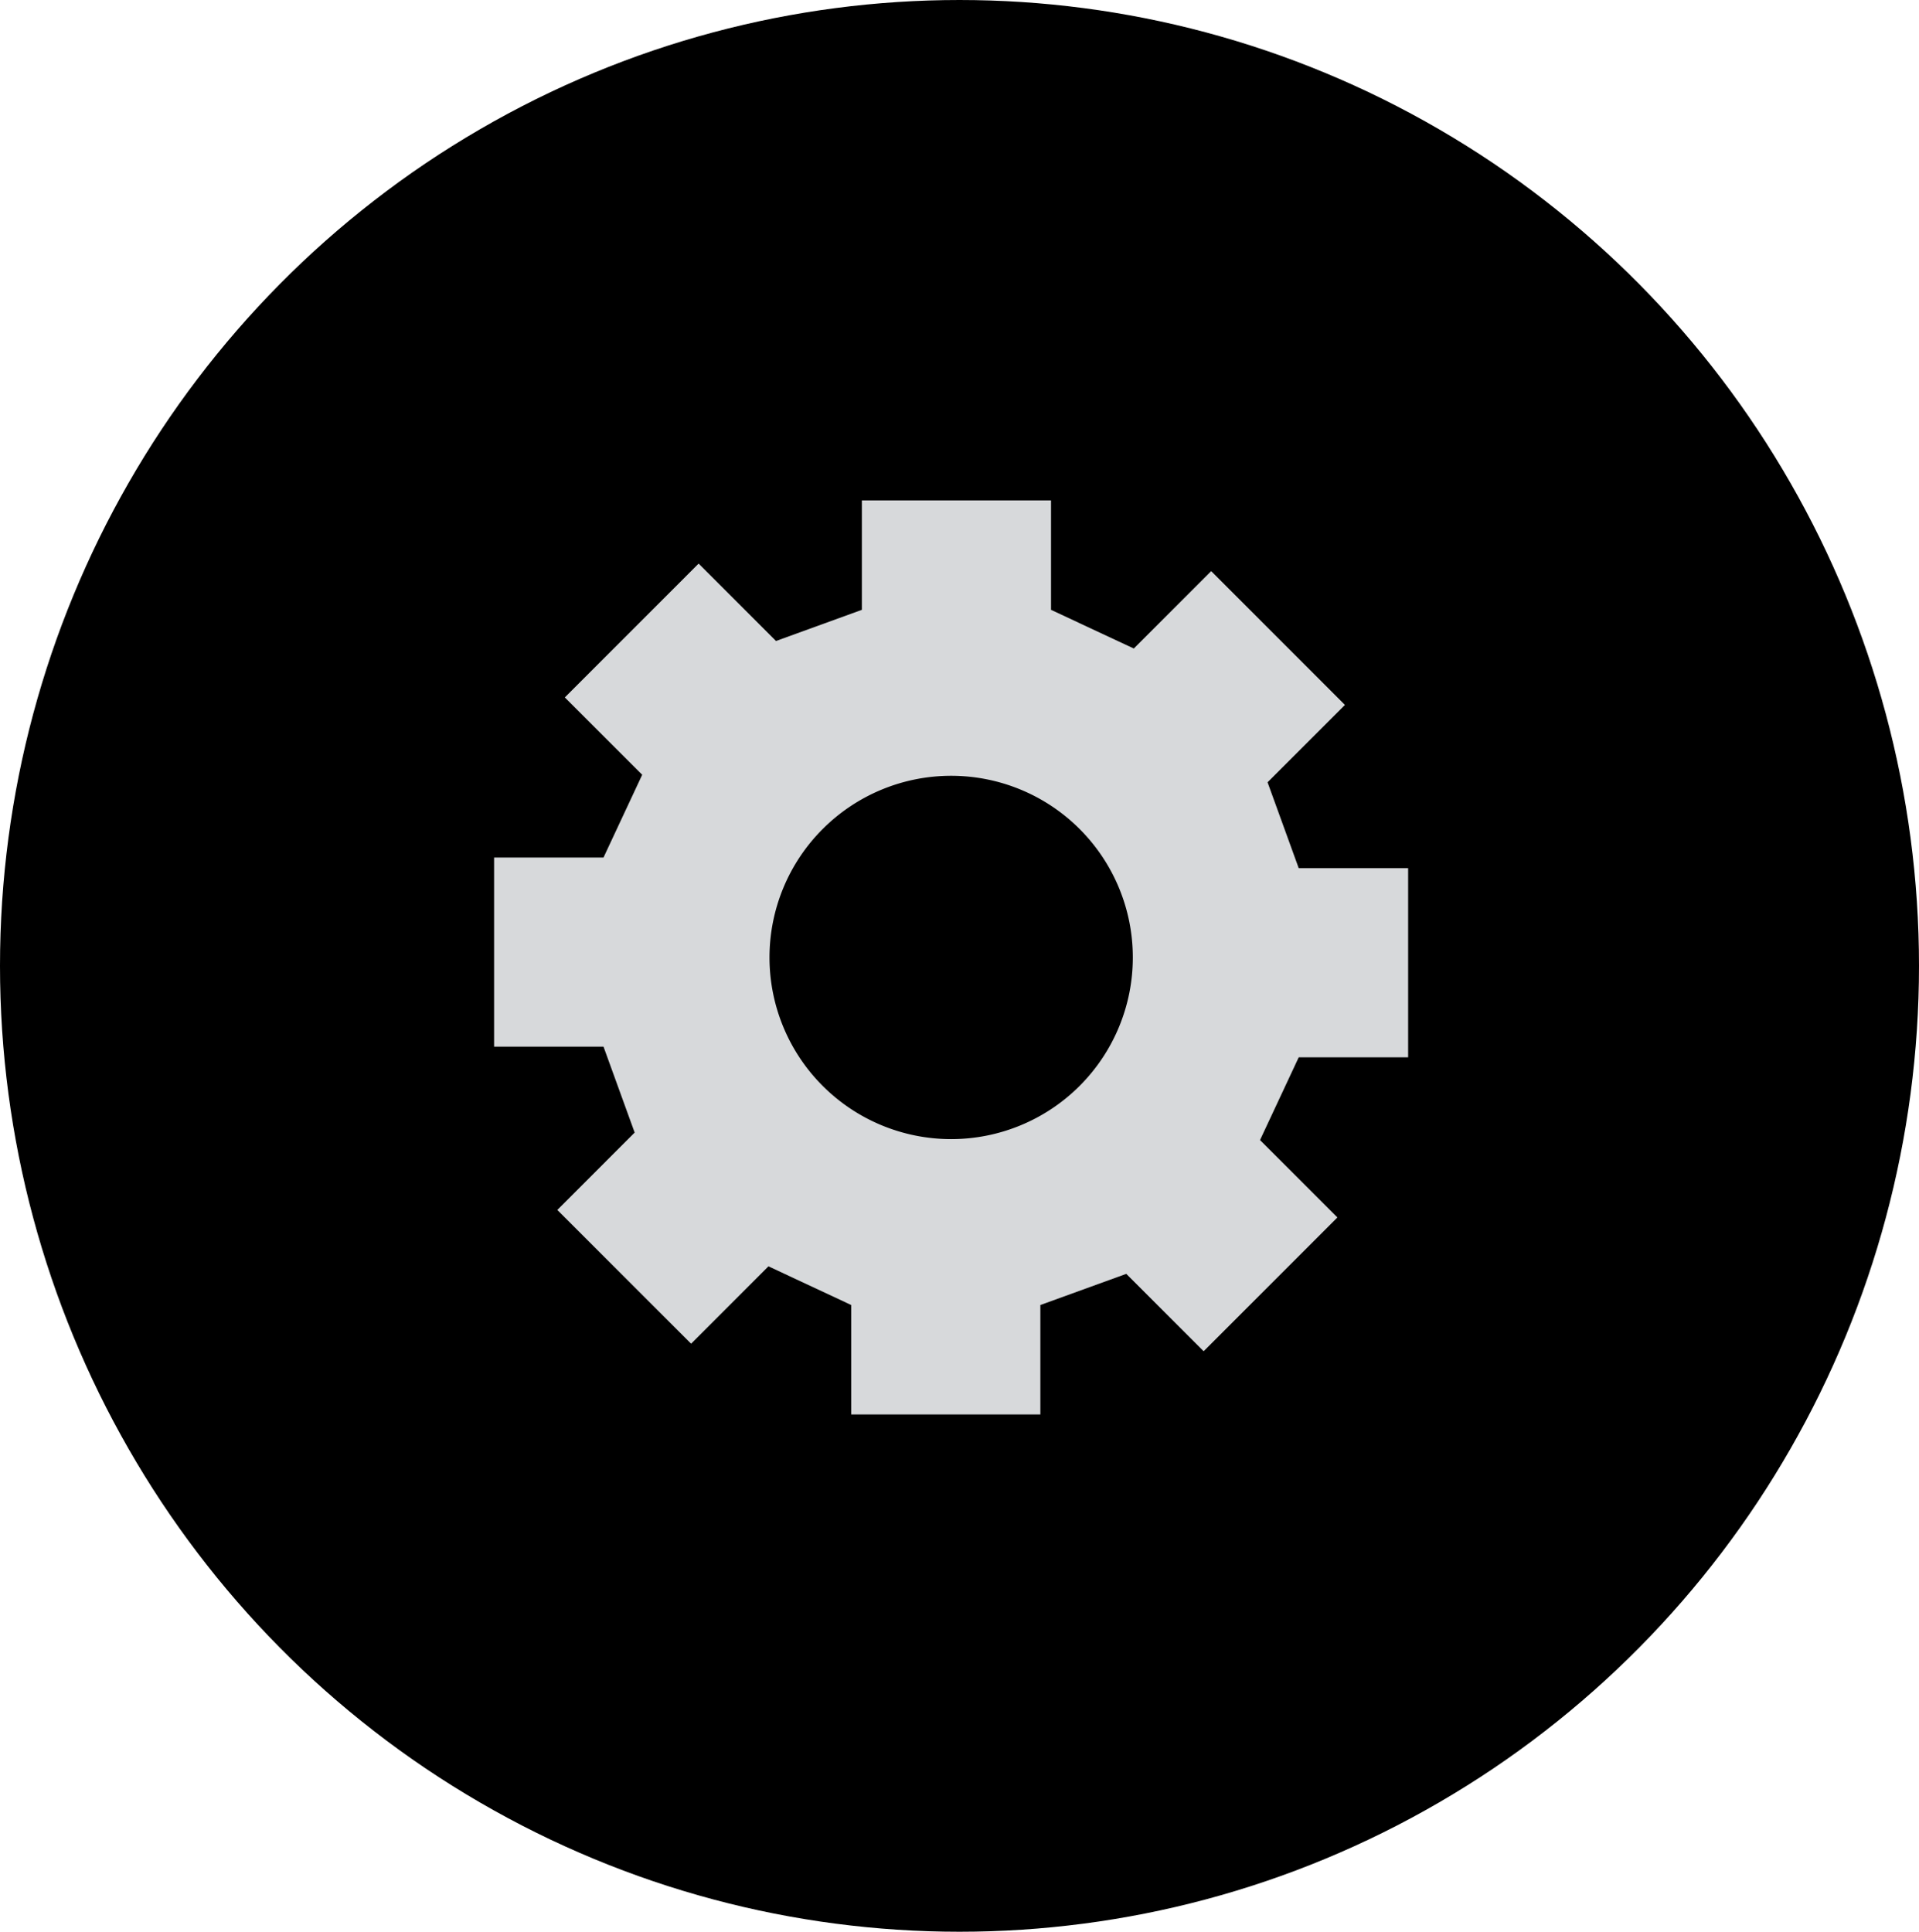 <svg xmlns="http://www.w3.org/2000/svg" xmlns:xlink="http://www.w3.org/1999/xlink" viewBox="0 0 150 151">
  <defs>
    <clipPath id="clip-path">
      <rect width="73.622" height="73.622" fill="none"/>
    </clipPath>
  </defs>
  <g transform="translate(-248 -6825.319)">
    <ellipse cx="75" cy="75.5" rx="75" ry="75.5" transform="translate(248 6825.319)"/>
    <g transform="translate(285.534 6863.348)">
      <g transform="translate(0 0)" clip-path="url(#clip-path)">
        <path d="M29.247,9.053V.5H44.033V9.053l6.47,3.024,6.049-6.049L67.008,16.487l-6.049,6.046,2.435,6.714h8.553V44.033H63.394L60.37,50.5l6.049,6.049L55.963,67.008l-6.049-6.049L43.2,63.394v8.553H28.414V63.394L21.946,60.37,15.9,66.419,5.442,55.963l6.046-6.049L9.053,43.2H.5V28.414H9.053l3.024-6.468L6.029,15.9,16.487,5.44l6.049,6.049Z" transform="translate(0.587 0.587)" fill="#d7d9db"/>
        <path d="M14.2,0A14.2,14.2,0,1,1,0,14.2,14.2,14.2,0,0,1,14.2,0Z" transform="translate(22.614 22.613)"/>
      </g>
    </g>
  </g>
</svg>
